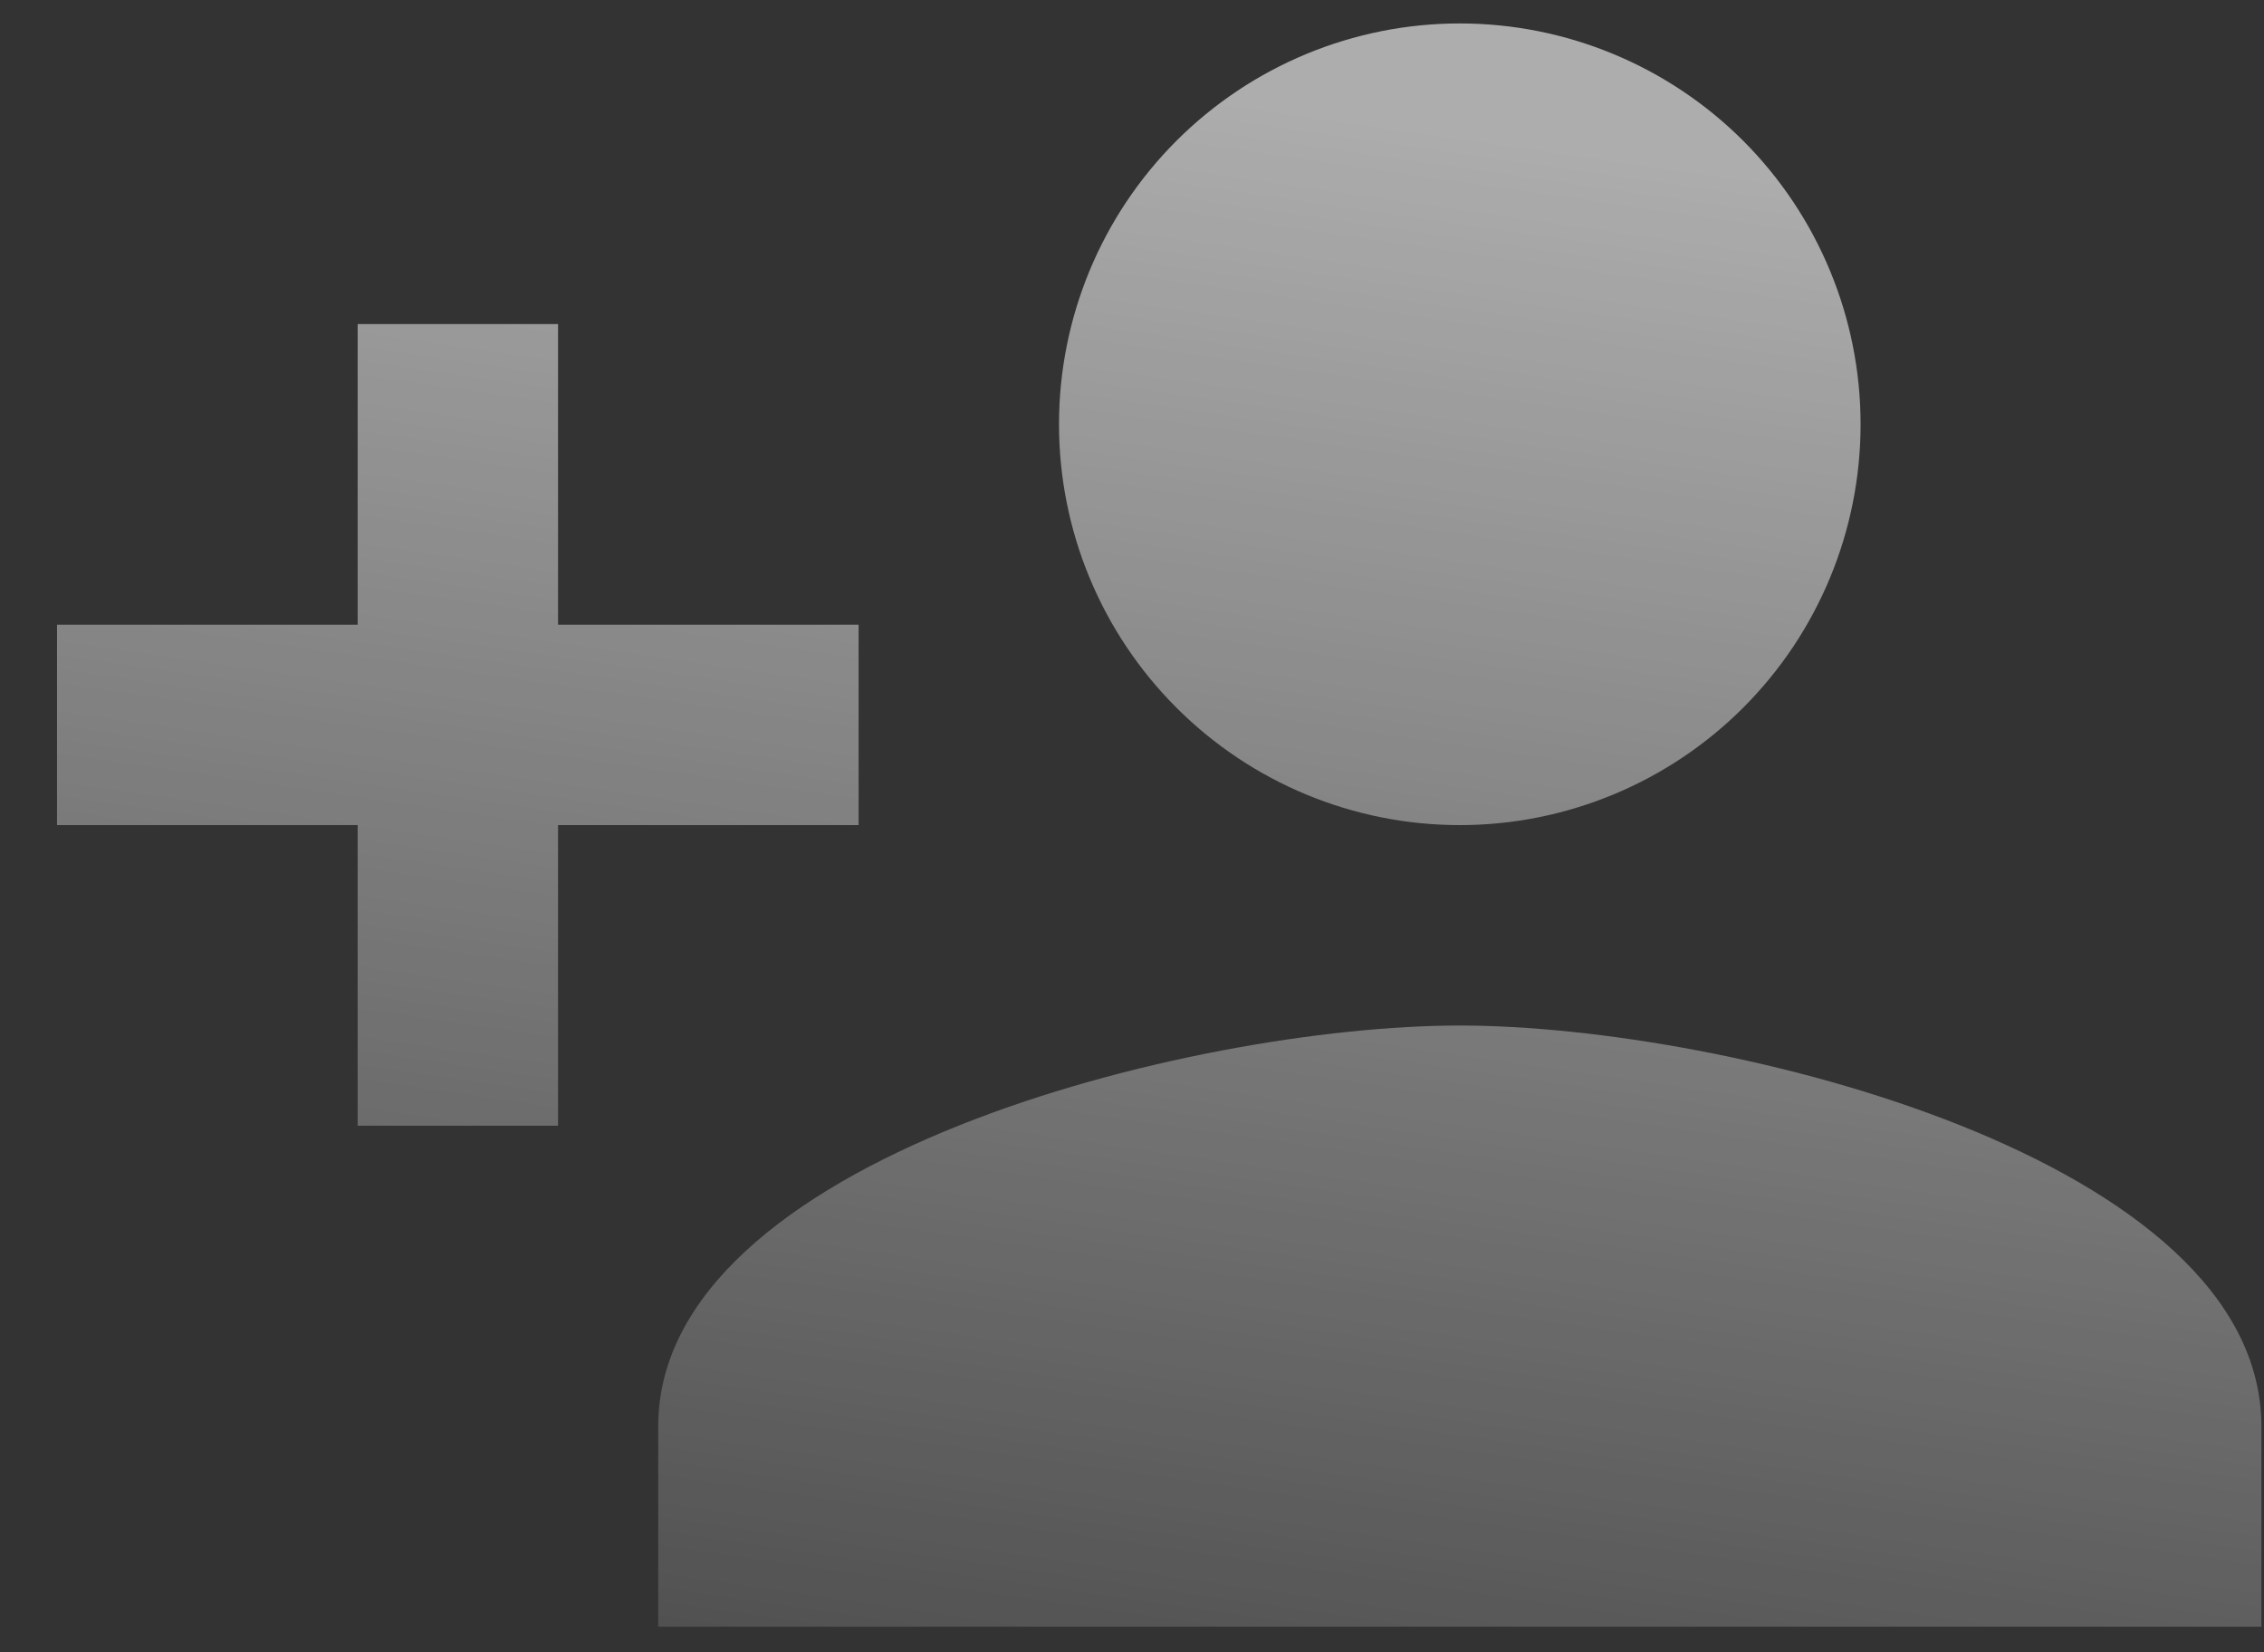 <svg xmlns="http://www.w3.org/2000/svg" width="37" height="27" viewBox="0 0 37 27" fill="none"><rect x="0" y="0" width="37" height="27" fill="#333333" stroke="none"/><path d="M23.857 16.758C19.485 16.758 10.757 18.936 10.757 23.308V26.582H36.957V23.308C36.957 18.936 28.229 16.758 23.857 16.758ZM9.12 10.208V5.295H5.845V10.208H0.932V13.483H5.845V18.395H9.12V13.483H14.032V10.208M23.857 13.483C25.594 13.483 27.26 12.793 28.489 11.564C29.717 10.336 30.407 8.67 30.407 6.933C30.407 5.196 29.717 3.53 28.489 2.301C27.26 1.073 25.594 0.383 23.857 0.383C22.12 0.383 20.454 1.073 19.226 2.301C17.997 3.53 17.307 5.196 17.307 6.933C17.307 8.67 17.997 10.336 19.226 11.564C20.454 12.793 22.12 13.483 23.857 13.483Z" fill="url(#paint0_linear_13060_3431)"></path><defs><linearGradient id="paint0_linear_13060_3431" x1="22.123" y1="1.681" x2="17.96" y2="30.432" gradientUnits="userSpaceOnUse"><stop stop-color="white" stop-opacity="0.6"></stop><stop offset="1" stop-color="white" stop-opacity="0.1"></stop></linearGradient></defs></svg>